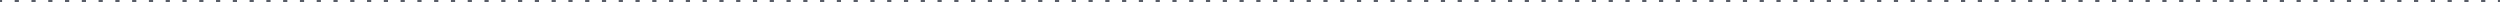 <?xml version="1.0" encoding="UTF-8"?> <svg xmlns="http://www.w3.org/2000/svg" width="4764" height="4" viewBox="0 0 4764 4" fill="none"> <path fill-rule="evenodd" clip-rule="evenodd" d="M3.997 4H0V0H3.997V4ZM35.97 4H27.977V0H35.97V4ZM67.943 4H59.95V0H67.943V4ZM99.916 4H91.923V0H99.916V4ZM131.889 4H123.896V0H131.889V4ZM163.862 4H155.869V0H163.862V4ZM195.836 4H187.842V0H195.836V4ZM227.809 4H219.815V0H227.809V4ZM259.782 4H251.789V0H259.782V4ZM291.755 4H283.762V0H291.755V4ZM323.728 4H315.735V0H323.728V4ZM355.701 4H347.708V0H355.701V4ZM387.674 4H379.681V0H387.674V4ZM419.648 4H411.654V0H419.648V4ZM451.621 4H443.627V0H451.621V4ZM483.594 4H475.601V0H483.594V4ZM515.567 4H507.574V0H515.567V4ZM547.54 4H539.547V0H547.54V4ZM579.513 4H571.52V0H579.513V4ZM611.486 4H603.493V0H611.486V4ZM643.46 4H635.466V0H643.46V4ZM675.433 4H667.439V0H675.433V4ZM707.406 4H699.413V0H707.406V4ZM739.379 4H731.386V0H739.379V4ZM771.352 4H763.359V0H771.352V4ZM803.325 4H795.332V0H803.325V4ZM835.298 4H827.305V0H835.298V4ZM867.272 4H859.278V0H867.272V4ZM899.245 4H891.251V0H899.245V4ZM931.218 4H923.225V0H931.218V4ZM963.191 4H955.198V0H963.191V4ZM995.164 4H987.171V0H995.164V4ZM1027.14 4H1019.14V0H1027.14V4ZM1059.11 4H1051.12V0H1059.11V4ZM1091.08 4H1083.09V0H1091.08V4ZM1123.06 4H1115.06V0H1123.06V4ZM1155.03 4H1147.04V0H1155.03V4ZM1187 4H1179.01V0H1187V4ZM1218.98 4H1210.98V0H1218.98V4ZM1250.95 4H1242.96V0H1250.95V4ZM1282.92 4H1274.93V0H1282.92V4ZM1314.9 4H1306.9V0H1314.9V4ZM1346.87 4H1338.88V0H1346.87V4ZM1378.84 4H1370.85V0H1378.84V4ZM1410.82 4H1402.82V0H1410.82V4ZM1442.79 4H1434.79V0H1442.79V4ZM1474.76 4H1466.77V0H1474.76V4ZM1506.73 4H1498.74V0H1506.73V4ZM1538.71 4H1530.71V0H1538.71V4ZM1570.68 4H1562.69V0H1570.68V4ZM1602.65 4H1594.66V0H1602.65V4ZM1634.63 4H1626.63V0H1634.63V4ZM1666.6 4H1658.61V0H1666.6V4ZM1698.57 4H1690.58V0H1698.57V4ZM1730.55 4H1722.55V0H1730.55V4ZM1762.52 4H1754.53V0H1762.52V4ZM1794.49 4H1786.5V0H1794.49V4ZM1826.47 4H1818.47V0H1826.47V4ZM1858.44 4H1850.45V0H1858.44V4ZM1890.41 4H1882.42V0H1890.41V4ZM1922.39 4H1914.39V0H1922.39V4ZM1954.36 4H1946.37V0H1954.36V4ZM1986.33 4H1978.34V0H1986.33V4ZM2018.3 4H2010.31V0H2018.3V4ZM2050.28 4H2042.28V0H2050.28V4ZM2082.25 4H2074.26V0H2082.25V4ZM2114.22 4H2106.23V0H2114.22V4ZM2146.2 4H2138.2V0H2146.2V4ZM2178.17 4H2170.18V0H2178.17V4ZM2210.15 4H2202.15V0H2210.15V4ZM2242.12 4H2234.12V0H2242.12V4ZM2274.09 4H2266.1V0H2274.09V4ZM2306.07 4H2298.07V0H2306.07V4ZM2338.04 4H2330.05V0H2338.04V4ZM2370.01 4H2362.02V0H2370.01V4ZM2401.99 4H2393.99V0H2401.99V4ZM2433.96 4H2425.97V0H2433.96V4ZM2465.93 4H2457.94V0H2465.93V4ZM2497.91 4H2489.91V0H2497.91V4ZM2529.88 4H2521.89V0H2529.88V4ZM2561.85 4H2553.86V0H2561.85V4ZM2593.83 4H2585.83V0H2593.83V4ZM2625.8 4H2617.81V0H2625.8V4ZM2657.77 4H2649.78V0H2657.77V4ZM2689.75 4H2681.75V0H2689.75V4ZM2721.72 4H2713.73V0H2721.72V4ZM2753.69 4H2745.7V0H2753.69V4ZM2785.67 4H2777.67V0H2785.67V4ZM2817.64 4H2809.65V0H2817.64V4ZM2849.61 4H2841.62V0H2849.61V4ZM2881.59 4H2873.59V0H2881.59V4ZM2913.56 4H2905.57V0H2913.56V4ZM2945.53 4H2937.54V0H2945.53V4ZM2977.51 4H2969.51V0H2977.51V4ZM3009.48 4H3001.49V0H3009.48V4ZM3041.45 4H3033.46V0H3041.45V4ZM3073.43 4H3065.43V0H3073.43V4ZM3105.4 4H3097.41V0H3105.4V4ZM3137.37 4H3129.38V0H3137.37V4ZM3169.35 4H3161.35V0H3169.35V4ZM3201.32 4H3193.33V0H3201.32V4ZM3233.29 4H3225.3V0H3233.29V4ZM3265.27 4H3257.27V0H3265.27V4ZM3297.24 4H3289.25V0H3297.24V4ZM3329.21 4H3321.22V0H3329.21V4ZM3361.19 4H3353.19V0H3361.19V4ZM3393.16 4H3385.17V0H3393.16V4ZM3425.13 4H3417.14V0H3425.13V4ZM3457.11 4H3449.11V0H3457.11V4ZM3489.08 4H3481.09V0H3489.08V4ZM3521.05 4H3513.06V0H3521.05V4ZM3553.03 4H3545.03V0H3553.03V4ZM3585 4H3577.01V0H3585V4ZM3616.97 4H3608.98V0H3616.97V4ZM3648.95 4H3640.95V0H3648.95V4ZM3680.92 4H3672.93V0H3680.92V4ZM3712.89 4H3704.9V0H3712.89V4ZM3744.87 4H3736.87V0H3744.87V4ZM3776.84 4H3768.85V0H3776.84V4ZM3808.81 4H3800.82V0H3808.81V4ZM3840.79 4H3832.79V0H3840.79V4ZM3872.76 4H3864.77V0H3872.76V4ZM3904.73 4H3896.74V0H3904.73V4ZM3936.71 4H3928.71V0H3936.71V4ZM3968.68 4H3960.69V0H3968.68V4ZM4000.65 4H3992.66V0H4000.65V4ZM4032.63 4H4024.63V0H4032.63V4ZM4064.6 4H4056.61V0H4064.6V4ZM4096.57 4H4088.58V0H4096.57V4ZM4128.55 4H4120.55V0H4128.55V4ZM4160.52 4H4152.53V0H4160.52V4ZM4192.49 4H4184.5V0H4192.49V4ZM4224.47 4H4216.47V0H4224.47V4ZM4256.44 4H4248.45V0H4256.44V4ZM4288.41 4H4280.42V0H4288.41V4ZM4320.39 4H4312.39V0H4320.39V4ZM4352.36 4H4344.37V0H4352.36V4ZM4384.33 4H4376.34V0H4384.33V4ZM4416.31 4H4408.31V0H4416.31V4ZM4448.28 4H4440.29V0H4448.28V4ZM4480.25 4H4472.26V0H4480.25V4ZM4512.23 4H4504.23V0H4512.23V4ZM4544.2 4H4536.21V0H4544.2V4ZM4576.17 4H4568.18V0H4576.17V4ZM4608.15 4H4600.15V0H4608.15V4ZM4640.12 4H4632.12V0H4640.12V4ZM4672.09 4H4664.1V0H4672.09V4ZM4704.06 4H4696.07V0H4704.06V4ZM4736.04 4H4728.04V0H4736.04V4ZM4764 4H4760.02V0H4764V4Z" fill="#575C66"></path> </svg> 
